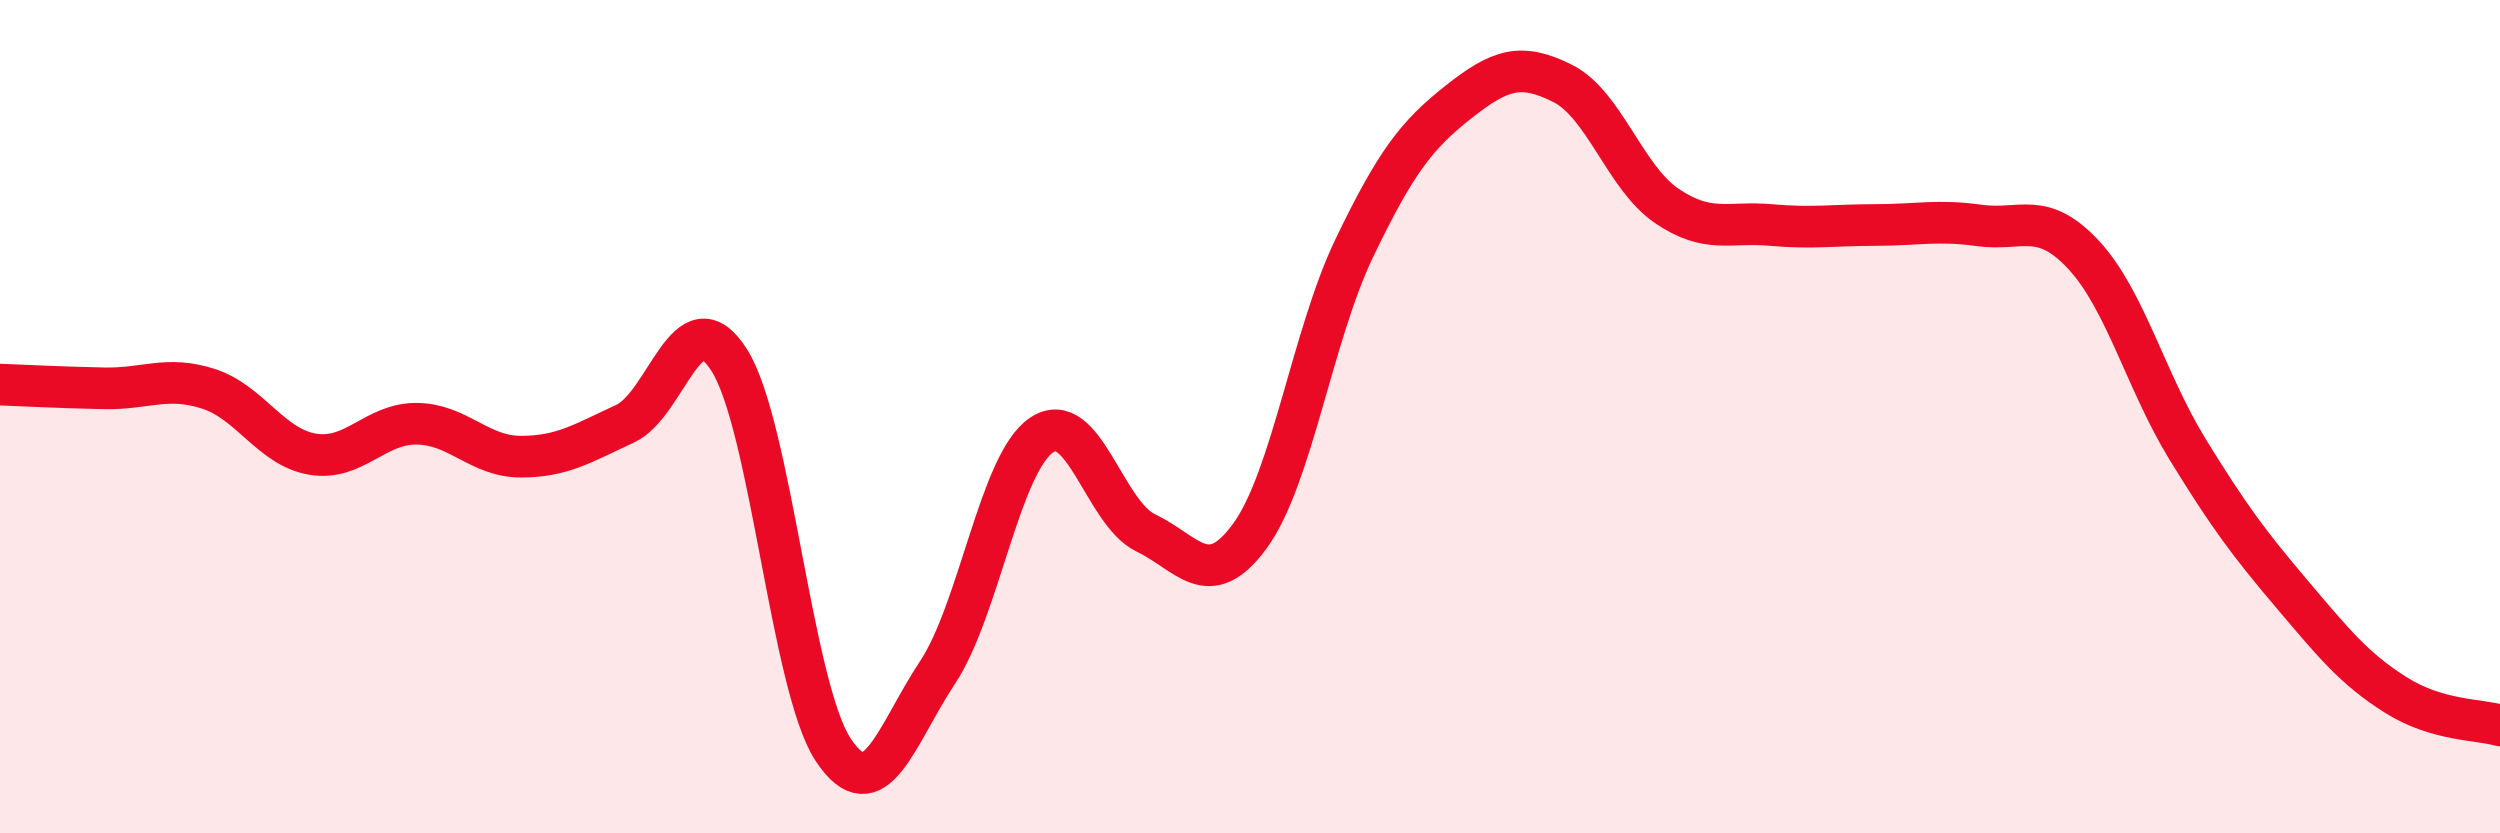 
    <svg width="60" height="20" viewBox="0 0 60 20" xmlns="http://www.w3.org/2000/svg">
      <path
        d="M 0,9.23 C 0.5,9.25 1.5,9.3 2.5,9.32 C 3.5,9.34 4,9.01 5,9.33 C 6,9.65 6.5,10.73 7.5,10.9 C 8.5,11.07 9,10.16 10,10.17 C 11,10.18 11.5,10.96 12.5,10.96 C 13.5,10.96 14,10.63 15,10.17 C 16,9.71 16.5,7.07 17.5,8.64 C 18.5,10.21 19,16.5 20,18 C 21,19.5 21.5,17.65 22.5,16.14 C 23.5,14.63 24,11.11 25,10.44 C 26,9.77 26.5,12.31 27.5,12.79 C 28.5,13.27 29,14.23 30,12.86 C 31,11.49 31.5,8.04 32.5,5.96 C 33.5,3.88 34,3.24 35,2.45 C 36,1.66 36.5,1.5 37.5,2 C 38.5,2.5 39,4.26 40,4.94 C 41,5.62 41.5,5.31 42.5,5.4 C 43.5,5.49 44,5.4 45,5.4 C 46,5.4 46.5,5.27 47.5,5.41 C 48.5,5.55 49,5.04 50,6.11 C 51,7.18 51.5,9.15 52.5,10.78 C 53.5,12.41 54,13.07 55,14.25 C 56,15.43 56.5,16.05 57.5,16.68 C 58.5,17.31 59.5,17.26 60,17.41L60 20L0 20Z"
        fill="#EB0A25"
        opacity="0.1"
        stroke-linecap="round"
        stroke-linejoin="round"
      />
      <path
        d="M 0,9.23 C 0.5,9.25 1.5,9.3 2.5,9.32 C 3.5,9.34 4,9.01 5,9.33 C 6,9.65 6.5,10.73 7.5,10.9 C 8.5,11.07 9,10.16 10,10.17 C 11,10.18 11.5,10.96 12.5,10.96 C 13.5,10.96 14,10.63 15,10.17 C 16,9.71 16.5,7.07 17.5,8.64 C 18.5,10.21 19,16.5 20,18 C 21,19.5 21.5,17.65 22.5,16.14 C 23.5,14.63 24,11.11 25,10.44 C 26,9.77 26.5,12.31 27.5,12.79 C 28.5,13.27 29,14.23 30,12.86 C 31,11.49 31.5,8.04 32.5,5.96 C 33.5,3.88 34,3.24 35,2.45 C 36,1.66 36.5,1.5 37.5,2 C 38.5,2.5 39,4.26 40,4.94 C 41,5.62 41.5,5.31 42.5,5.4 C 43.5,5.49 44,5.4 45,5.4 C 46,5.4 46.5,5.27 47.5,5.41 C 48.5,5.55 49,5.04 50,6.11 C 51,7.18 51.5,9.15 52.5,10.78 C 53.5,12.41 54,13.07 55,14.25 C 56,15.43 56.5,16.05 57.5,16.68 C 58.5,17.31 59.5,17.26 60,17.41"
        stroke="#EB0A25"
        stroke-width="1"
        fill="none"
        stroke-linecap="round"
        stroke-linejoin="round"
      />
    </svg>
  